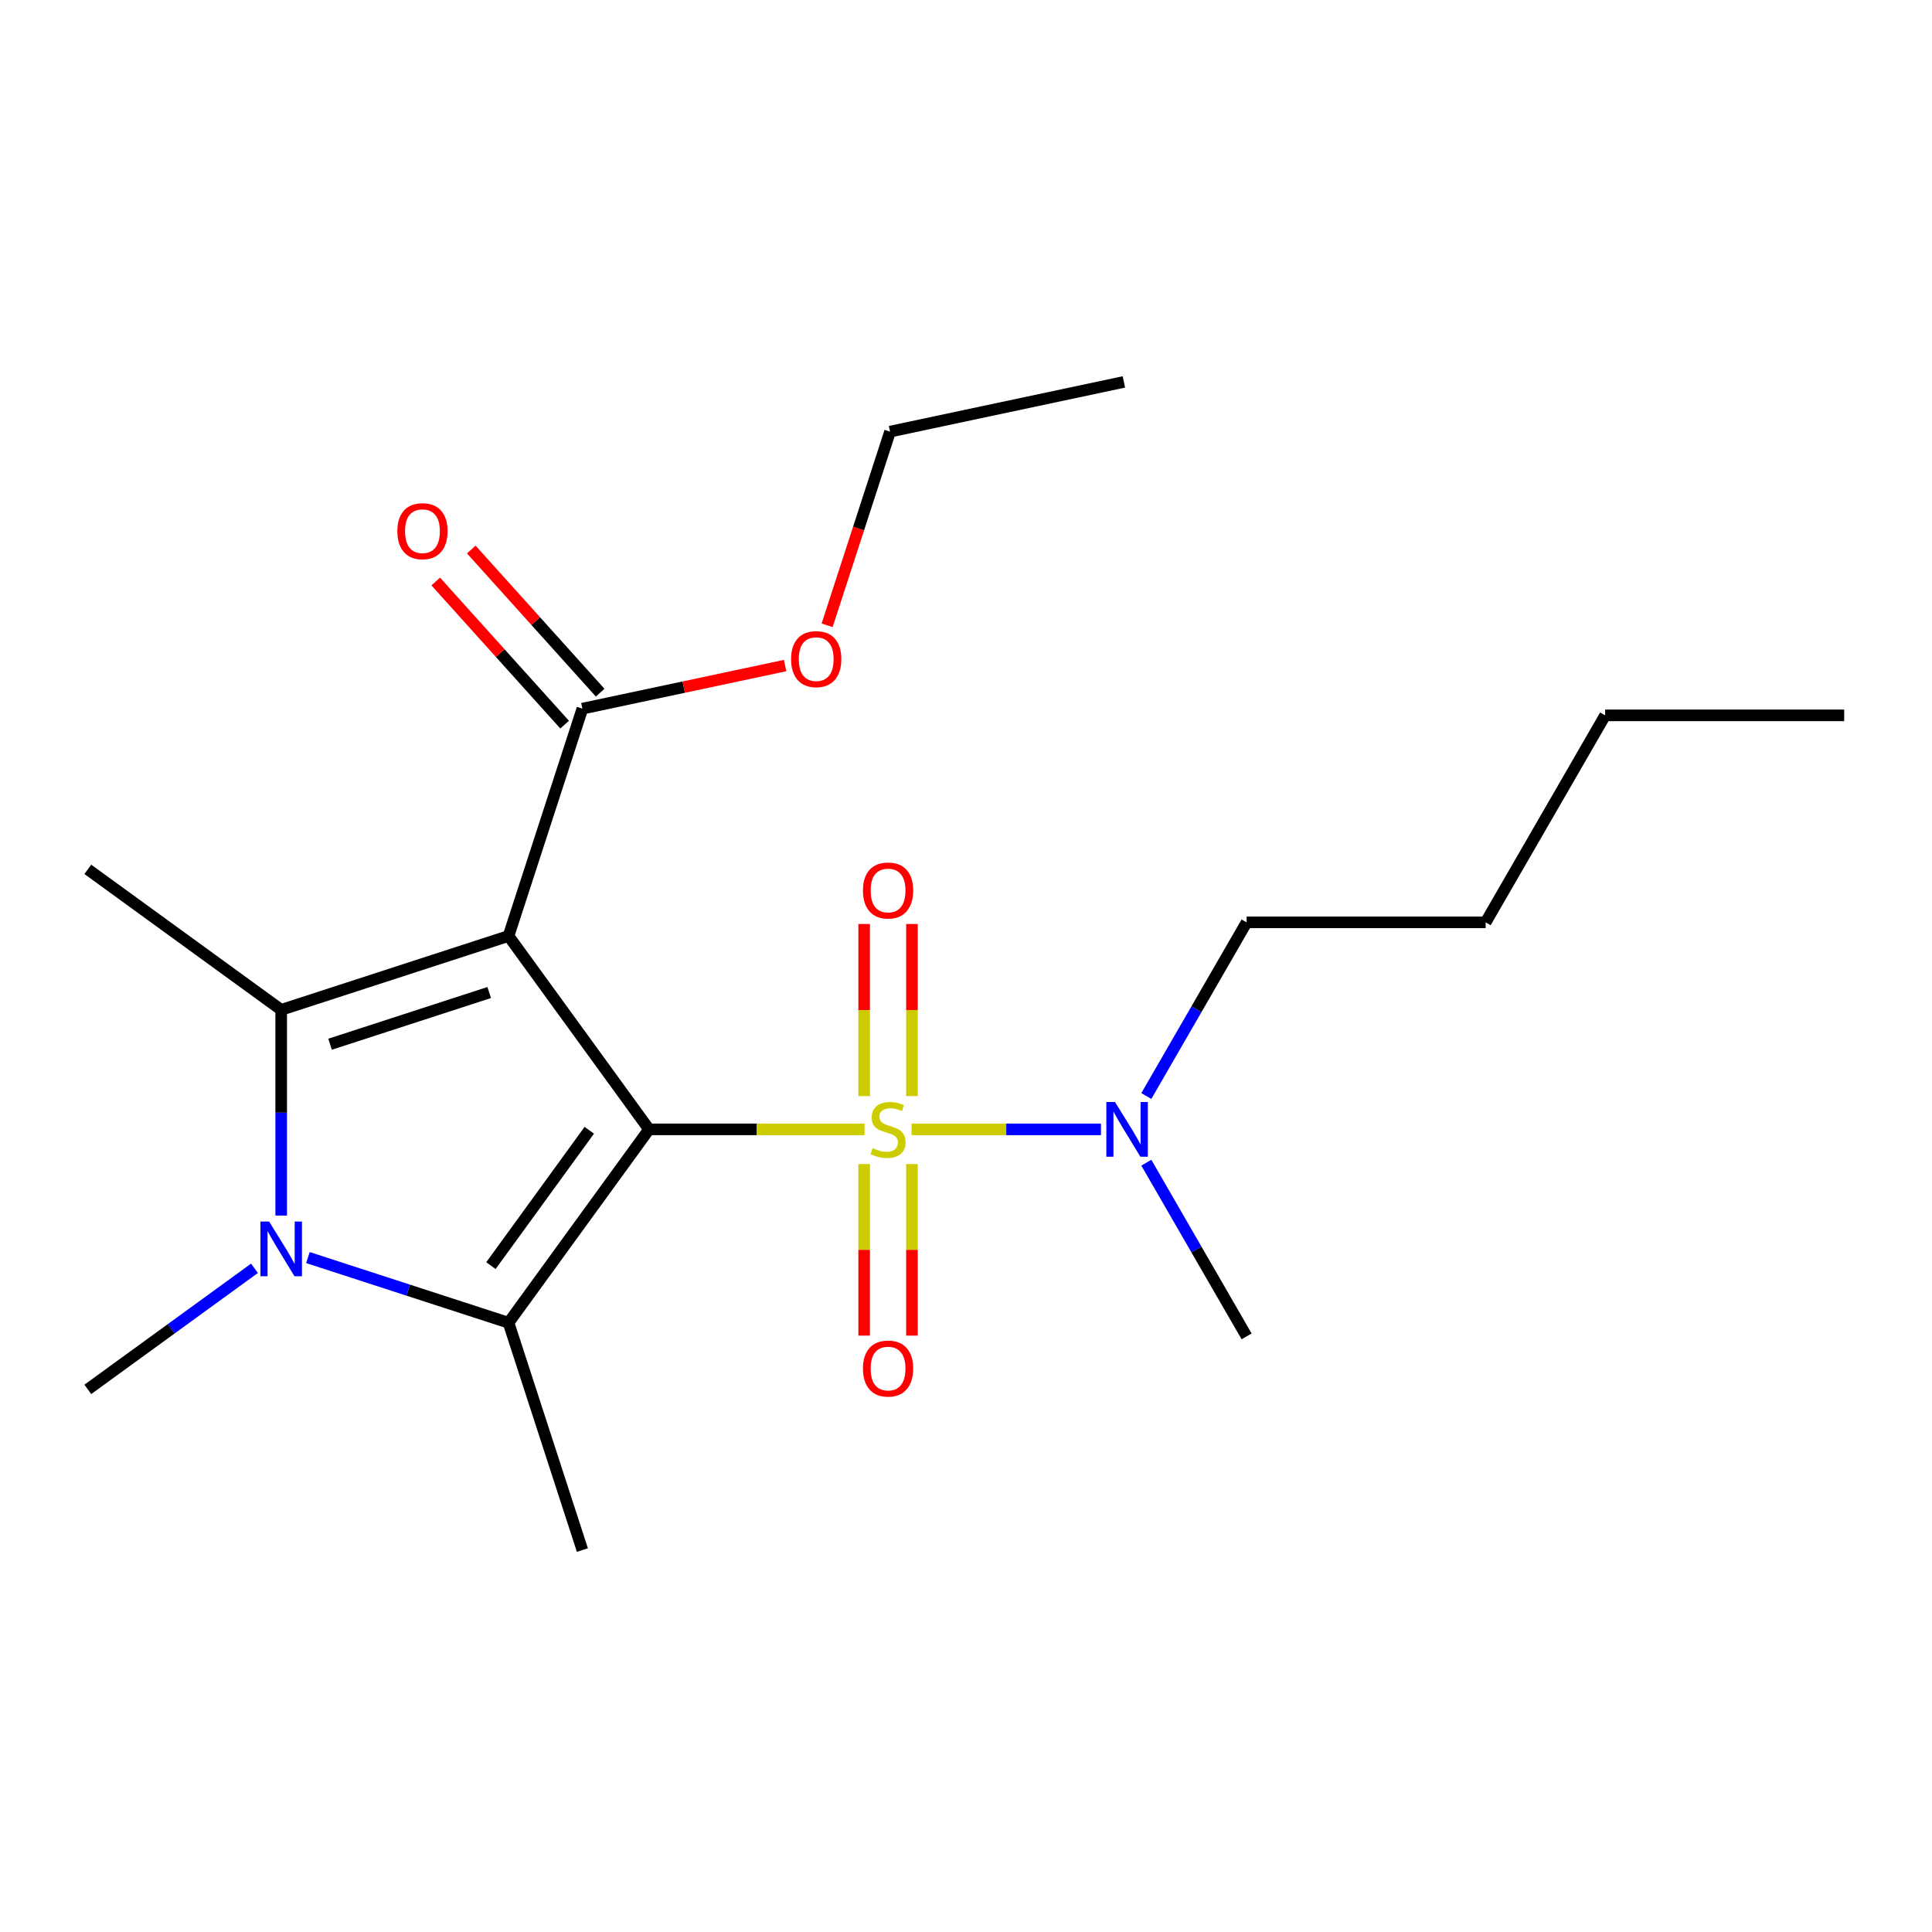 <?xml version='1.0' encoding='iso-8859-1'?>
<svg version='1.1' baseProfile='full'
              xmlns='http://www.w3.org/2000/svg'
                      xmlns:rdkit='http://www.rdkit.org/xml'
                      xmlns:xlink='http://www.w3.org/1999/xlink'
                  xml:space='preserve'
width='1000px' height='1000px' viewBox='0 0 1000 1000'>
<!-- END OF HEADER -->
<rect style='opacity:1.0;fill:#FFFFFF;stroke:none' width='1000' height='1000' x='0' y='0'> </rect>
<path class='bond-0' d='M 335.936,584.556 L 263.214,484.463' style='fill:none;fill-rule:evenodd;stroke:#000000;stroke-width:6px;stroke-linecap:butt;stroke-linejoin:miter;stroke-opacity:1' />
<path class='bond-1' d='M 335.936,584.556 L 391.71,584.556' style='fill:none;fill-rule:evenodd;stroke:#000000;stroke-width:6px;stroke-linecap:butt;stroke-linejoin:miter;stroke-opacity:1' />
<path class='bond-1' d='M 391.71,584.556 L 447.485,584.556' style='fill:none;fill-rule:evenodd;stroke:#CCCC00;stroke-width:6px;stroke-linecap:butt;stroke-linejoin:miter;stroke-opacity:1' />
<path class='bond-2' d='M 335.936,584.556 L 263.214,684.65' style='fill:none;fill-rule:evenodd;stroke:#000000;stroke-width:6px;stroke-linecap:butt;stroke-linejoin:miter;stroke-opacity:1' />
<path class='bond-2' d='M 305.009,585.026 L 254.104,655.091' style='fill:none;fill-rule:evenodd;stroke:#000000;stroke-width:6px;stroke-linecap:butt;stroke-linejoin:miter;stroke-opacity:1' />
<path class='bond-3' d='M 263.214,484.463 L 145.548,522.696' style='fill:none;fill-rule:evenodd;stroke:#000000;stroke-width:6px;stroke-linecap:butt;stroke-linejoin:miter;stroke-opacity:1' />
<path class='bond-3' d='M 253.211,513.731 L 170.844,540.494' style='fill:none;fill-rule:evenodd;stroke:#000000;stroke-width:6px;stroke-linecap:butt;stroke-linejoin:miter;stroke-opacity:1' />
<path class='bond-5' d='M 263.214,484.463 L 301.446,366.797' style='fill:none;fill-rule:evenodd;stroke:#000000;stroke-width:6px;stroke-linecap:butt;stroke-linejoin:miter;stroke-opacity:1' />
<path class='bond-6' d='M 471.831,584.556 L 520.841,584.556' style='fill:none;fill-rule:evenodd;stroke:#CCCC00;stroke-width:6px;stroke-linecap:butt;stroke-linejoin:miter;stroke-opacity:1' />
<path class='bond-6' d='M 520.841,584.556 L 569.851,584.556' style='fill:none;fill-rule:evenodd;stroke:#0000FF;stroke-width:6px;stroke-linecap:butt;stroke-linejoin:miter;stroke-opacity:1' />
<path class='bond-7' d='M 447.286,602.53 L 447.286,646.922' style='fill:none;fill-rule:evenodd;stroke:#CCCC00;stroke-width:6px;stroke-linecap:butt;stroke-linejoin:miter;stroke-opacity:1' />
<path class='bond-7' d='M 447.286,646.922 L 447.286,691.315' style='fill:none;fill-rule:evenodd;stroke:#FF0000;stroke-width:6px;stroke-linecap:butt;stroke-linejoin:miter;stroke-opacity:1' />
<path class='bond-7' d='M 472.03,602.53 L 472.03,646.922' style='fill:none;fill-rule:evenodd;stroke:#CCCC00;stroke-width:6px;stroke-linecap:butt;stroke-linejoin:miter;stroke-opacity:1' />
<path class='bond-7' d='M 472.03,646.922 L 472.03,691.315' style='fill:none;fill-rule:evenodd;stroke:#FF0000;stroke-width:6px;stroke-linecap:butt;stroke-linejoin:miter;stroke-opacity:1' />
<path class='bond-8' d='M 472.03,567.343 L 472.03,522.8' style='fill:none;fill-rule:evenodd;stroke:#CCCC00;stroke-width:6px;stroke-linecap:butt;stroke-linejoin:miter;stroke-opacity:1' />
<path class='bond-8' d='M 472.03,522.8 L 472.03,478.257' style='fill:none;fill-rule:evenodd;stroke:#FF0000;stroke-width:6px;stroke-linecap:butt;stroke-linejoin:miter;stroke-opacity:1' />
<path class='bond-8' d='M 447.286,567.343 L 447.286,522.8' style='fill:none;fill-rule:evenodd;stroke:#CCCC00;stroke-width:6px;stroke-linecap:butt;stroke-linejoin:miter;stroke-opacity:1' />
<path class='bond-8' d='M 447.286,522.8 L 447.286,478.257' style='fill:none;fill-rule:evenodd;stroke:#FF0000;stroke-width:6px;stroke-linecap:butt;stroke-linejoin:miter;stroke-opacity:1' />
<path class='bond-4' d='M 263.214,684.65 L 211.297,667.781' style='fill:none;fill-rule:evenodd;stroke:#000000;stroke-width:6px;stroke-linecap:butt;stroke-linejoin:miter;stroke-opacity:1' />
<path class='bond-4' d='M 211.297,667.781 L 159.381,650.912' style='fill:none;fill-rule:evenodd;stroke:#0000FF;stroke-width:6px;stroke-linecap:butt;stroke-linejoin:miter;stroke-opacity:1' />
<path class='bond-11' d='M 263.214,684.65 L 301.446,802.316' style='fill:none;fill-rule:evenodd;stroke:#000000;stroke-width:6px;stroke-linecap:butt;stroke-linejoin:miter;stroke-opacity:1' />
<path class='bond-12' d='M 145.548,522.696 L 45.455,449.974' style='fill:none;fill-rule:evenodd;stroke:#000000;stroke-width:6px;stroke-linecap:butt;stroke-linejoin:miter;stroke-opacity:1' />
<path class='bond-21' d='M 145.548,522.696 L 145.548,575.93' style='fill:none;fill-rule:evenodd;stroke:#000000;stroke-width:6px;stroke-linecap:butt;stroke-linejoin:miter;stroke-opacity:1' />
<path class='bond-21' d='M 145.548,575.93 L 145.548,629.164' style='fill:none;fill-rule:evenodd;stroke:#0000FF;stroke-width:6px;stroke-linecap:butt;stroke-linejoin:miter;stroke-opacity:1' />
<path class='bond-10' d='M 131.715,656.468 L 88.585,687.804' style='fill:none;fill-rule:evenodd;stroke:#0000FF;stroke-width:6px;stroke-linecap:butt;stroke-linejoin:miter;stroke-opacity:1' />
<path class='bond-10' d='M 88.585,687.804 L 45.455,719.139' style='fill:none;fill-rule:evenodd;stroke:#000000;stroke-width:6px;stroke-linecap:butt;stroke-linejoin:miter;stroke-opacity:1' />
<path class='bond-9' d='M 310.641,358.518 L 277.285,321.473' style='fill:none;fill-rule:evenodd;stroke:#000000;stroke-width:6px;stroke-linecap:butt;stroke-linejoin:miter;stroke-opacity:1' />
<path class='bond-9' d='M 277.285,321.473 L 243.93,284.428' style='fill:none;fill-rule:evenodd;stroke:#FF0000;stroke-width:6px;stroke-linecap:butt;stroke-linejoin:miter;stroke-opacity:1' />
<path class='bond-9' d='M 292.252,375.075 L 258.896,338.03' style='fill:none;fill-rule:evenodd;stroke:#000000;stroke-width:6px;stroke-linecap:butt;stroke-linejoin:miter;stroke-opacity:1' />
<path class='bond-9' d='M 258.896,338.03 L 225.541,300.985' style='fill:none;fill-rule:evenodd;stroke:#FF0000;stroke-width:6px;stroke-linecap:butt;stroke-linejoin:miter;stroke-opacity:1' />
<path class='bond-13' d='M 301.446,366.797 L 353.909,355.646' style='fill:none;fill-rule:evenodd;stroke:#000000;stroke-width:6px;stroke-linecap:butt;stroke-linejoin:miter;stroke-opacity:1' />
<path class='bond-13' d='M 353.909,355.646 L 406.372,344.494' style='fill:none;fill-rule:evenodd;stroke:#FF0000;stroke-width:6px;stroke-linecap:butt;stroke-linejoin:miter;stroke-opacity:1' />
<path class='bond-14' d='M 593.341,567.303 L 619.291,522.357' style='fill:none;fill-rule:evenodd;stroke:#0000FF;stroke-width:6px;stroke-linecap:butt;stroke-linejoin:miter;stroke-opacity:1' />
<path class='bond-14' d='M 619.291,522.357 L 645.241,477.41' style='fill:none;fill-rule:evenodd;stroke:#000000;stroke-width:6px;stroke-linecap:butt;stroke-linejoin:miter;stroke-opacity:1' />
<path class='bond-15' d='M 593.341,601.81 L 619.291,646.756' style='fill:none;fill-rule:evenodd;stroke:#0000FF;stroke-width:6px;stroke-linecap:butt;stroke-linejoin:miter;stroke-opacity:1' />
<path class='bond-15' d='M 619.291,646.756 L 645.241,691.703' style='fill:none;fill-rule:evenodd;stroke:#000000;stroke-width:6px;stroke-linecap:butt;stroke-linejoin:miter;stroke-opacity:1' />
<path class='bond-16' d='M 428.122,323.661 L 444.41,273.534' style='fill:none;fill-rule:evenodd;stroke:#FF0000;stroke-width:6px;stroke-linecap:butt;stroke-linejoin:miter;stroke-opacity:1' />
<path class='bond-16' d='M 444.41,273.534 L 460.697,223.407' style='fill:none;fill-rule:evenodd;stroke:#000000;stroke-width:6px;stroke-linecap:butt;stroke-linejoin:miter;stroke-opacity:1' />
<path class='bond-17' d='M 645.241,477.41 L 768.963,477.41' style='fill:none;fill-rule:evenodd;stroke:#000000;stroke-width:6px;stroke-linecap:butt;stroke-linejoin:miter;stroke-opacity:1' />
<path class='bond-19' d='M 460.697,223.407 L 581.715,197.684' style='fill:none;fill-rule:evenodd;stroke:#000000;stroke-width:6px;stroke-linecap:butt;stroke-linejoin:miter;stroke-opacity:1' />
<path class='bond-18' d='M 768.963,477.41 L 830.824,370.264' style='fill:none;fill-rule:evenodd;stroke:#000000;stroke-width:6px;stroke-linecap:butt;stroke-linejoin:miter;stroke-opacity:1' />
<path class='bond-20' d='M 830.824,370.264 L 954.545,370.264' style='fill:none;fill-rule:evenodd;stroke:#000000;stroke-width:6px;stroke-linecap:butt;stroke-linejoin:miter;stroke-opacity:1' />
<path  class='atom-2' d='M 451.658 594.276
Q 451.978 594.396, 453.298 594.956
Q 454.618 595.516, 456.058 595.876
Q 457.538 596.196, 458.978 596.196
Q 461.658 596.196, 463.218 594.916
Q 464.778 593.596, 464.778 591.316
Q 464.778 589.756, 463.978 588.796
Q 463.218 587.836, 462.018 587.316
Q 460.818 586.796, 458.818 586.196
Q 456.298 585.436, 454.778 584.716
Q 453.298 583.996, 452.218 582.476
Q 451.178 580.956, 451.178 578.396
Q 451.178 574.836, 453.578 572.636
Q 456.018 570.436, 460.818 570.436
Q 464.098 570.436, 467.818 571.996
L 466.898 575.076
Q 463.498 573.676, 460.938 573.676
Q 458.178 573.676, 456.658 574.836
Q 455.138 575.956, 455.178 577.916
Q 455.178 579.436, 455.938 580.356
Q 456.738 581.276, 457.858 581.796
Q 459.018 582.316, 460.938 582.916
Q 463.498 583.716, 465.018 584.516
Q 466.538 585.316, 467.618 586.956
Q 468.738 588.556, 468.738 591.316
Q 468.738 595.236, 466.098 597.356
Q 463.498 599.436, 459.138 599.436
Q 456.618 599.436, 454.698 598.876
Q 452.818 598.356, 450.578 597.436
L 451.658 594.276
' fill='#CCCC00'/>
<path  class='atom-5' d='M 139.288 632.257
L 148.568 647.257
Q 149.488 648.737, 150.968 651.417
Q 152.448 654.097, 152.528 654.257
L 152.528 632.257
L 156.288 632.257
L 156.288 660.577
L 152.408 660.577
L 142.448 644.177
Q 141.288 642.257, 140.048 640.057
Q 138.848 637.857, 138.488 637.177
L 138.488 660.577
L 134.808 660.577
L 134.808 632.257
L 139.288 632.257
' fill='#0000FF'/>
<path  class='atom-7' d='M 577.12 570.396
L 586.4 585.396
Q 587.32 586.876, 588.8 589.556
Q 590.28 592.236, 590.36 592.396
L 590.36 570.396
L 594.12 570.396
L 594.12 598.716
L 590.24 598.716
L 580.28 582.316
Q 579.12 580.396, 577.88 578.196
Q 576.68 575.996, 576.32 575.316
L 576.32 598.716
L 572.64 598.716
L 572.64 570.396
L 577.12 570.396
' fill='#0000FF'/>
<path  class='atom-8' d='M 446.658 708.358
Q 446.658 701.558, 450.018 697.758
Q 453.378 693.958, 459.658 693.958
Q 465.938 693.958, 469.298 697.758
Q 472.658 701.558, 472.658 708.358
Q 472.658 715.238, 469.258 719.158
Q 465.858 723.038, 459.658 723.038
Q 453.418 723.038, 450.018 719.158
Q 446.658 715.278, 446.658 708.358
M 459.658 719.838
Q 463.978 719.838, 466.298 716.958
Q 468.658 714.038, 468.658 708.358
Q 468.658 702.798, 466.298 699.998
Q 463.978 697.158, 459.658 697.158
Q 455.338 697.158, 452.978 699.958
Q 450.658 702.758, 450.658 708.358
Q 450.658 714.078, 452.978 716.958
Q 455.338 719.838, 459.658 719.838
' fill='#FF0000'/>
<path  class='atom-9' d='M 446.658 460.915
Q 446.658 454.115, 450.018 450.315
Q 453.378 446.515, 459.658 446.515
Q 465.938 446.515, 469.298 450.315
Q 472.658 454.115, 472.658 460.915
Q 472.658 467.795, 469.258 471.715
Q 465.858 475.595, 459.658 475.595
Q 453.418 475.595, 450.018 471.715
Q 446.658 467.835, 446.658 460.915
M 459.658 472.395
Q 463.978 472.395, 466.298 469.515
Q 468.658 466.595, 468.658 460.915
Q 468.658 455.355, 466.298 452.555
Q 463.978 449.715, 459.658 449.715
Q 455.338 449.715, 452.978 452.515
Q 450.658 455.315, 450.658 460.915
Q 450.658 466.635, 452.978 469.515
Q 455.338 472.395, 459.658 472.395
' fill='#FF0000'/>
<path  class='atom-10' d='M 205.66 274.934
Q 205.66 268.134, 209.02 264.334
Q 212.38 260.534, 218.66 260.534
Q 224.94 260.534, 228.3 264.334
Q 231.66 268.134, 231.66 274.934
Q 231.66 281.814, 228.26 285.734
Q 224.86 289.614, 218.66 289.614
Q 212.42 289.614, 209.02 285.734
Q 205.66 281.854, 205.66 274.934
M 218.66 286.414
Q 222.98 286.414, 225.3 283.534
Q 227.66 280.614, 227.66 274.934
Q 227.66 269.374, 225.3 266.574
Q 222.98 263.734, 218.66 263.734
Q 214.34 263.734, 211.98 266.534
Q 209.66 269.334, 209.66 274.934
Q 209.66 280.654, 211.98 283.534
Q 214.34 286.414, 218.66 286.414
' fill='#FF0000'/>
<path  class='atom-14' d='M 409.465 341.154
Q 409.465 334.354, 412.825 330.554
Q 416.185 326.754, 422.465 326.754
Q 428.745 326.754, 432.105 330.554
Q 435.465 334.354, 435.465 341.154
Q 435.465 348.034, 432.065 351.954
Q 428.665 355.834, 422.465 355.834
Q 416.225 355.834, 412.825 351.954
Q 409.465 348.074, 409.465 341.154
M 422.465 352.634
Q 426.785 352.634, 429.105 349.754
Q 431.465 346.834, 431.465 341.154
Q 431.465 335.594, 429.105 332.794
Q 426.785 329.954, 422.465 329.954
Q 418.145 329.954, 415.785 332.754
Q 413.465 335.554, 413.465 341.154
Q 413.465 346.874, 415.785 349.754
Q 418.145 352.634, 422.465 352.634
' fill='#FF0000'/>
</svg>

